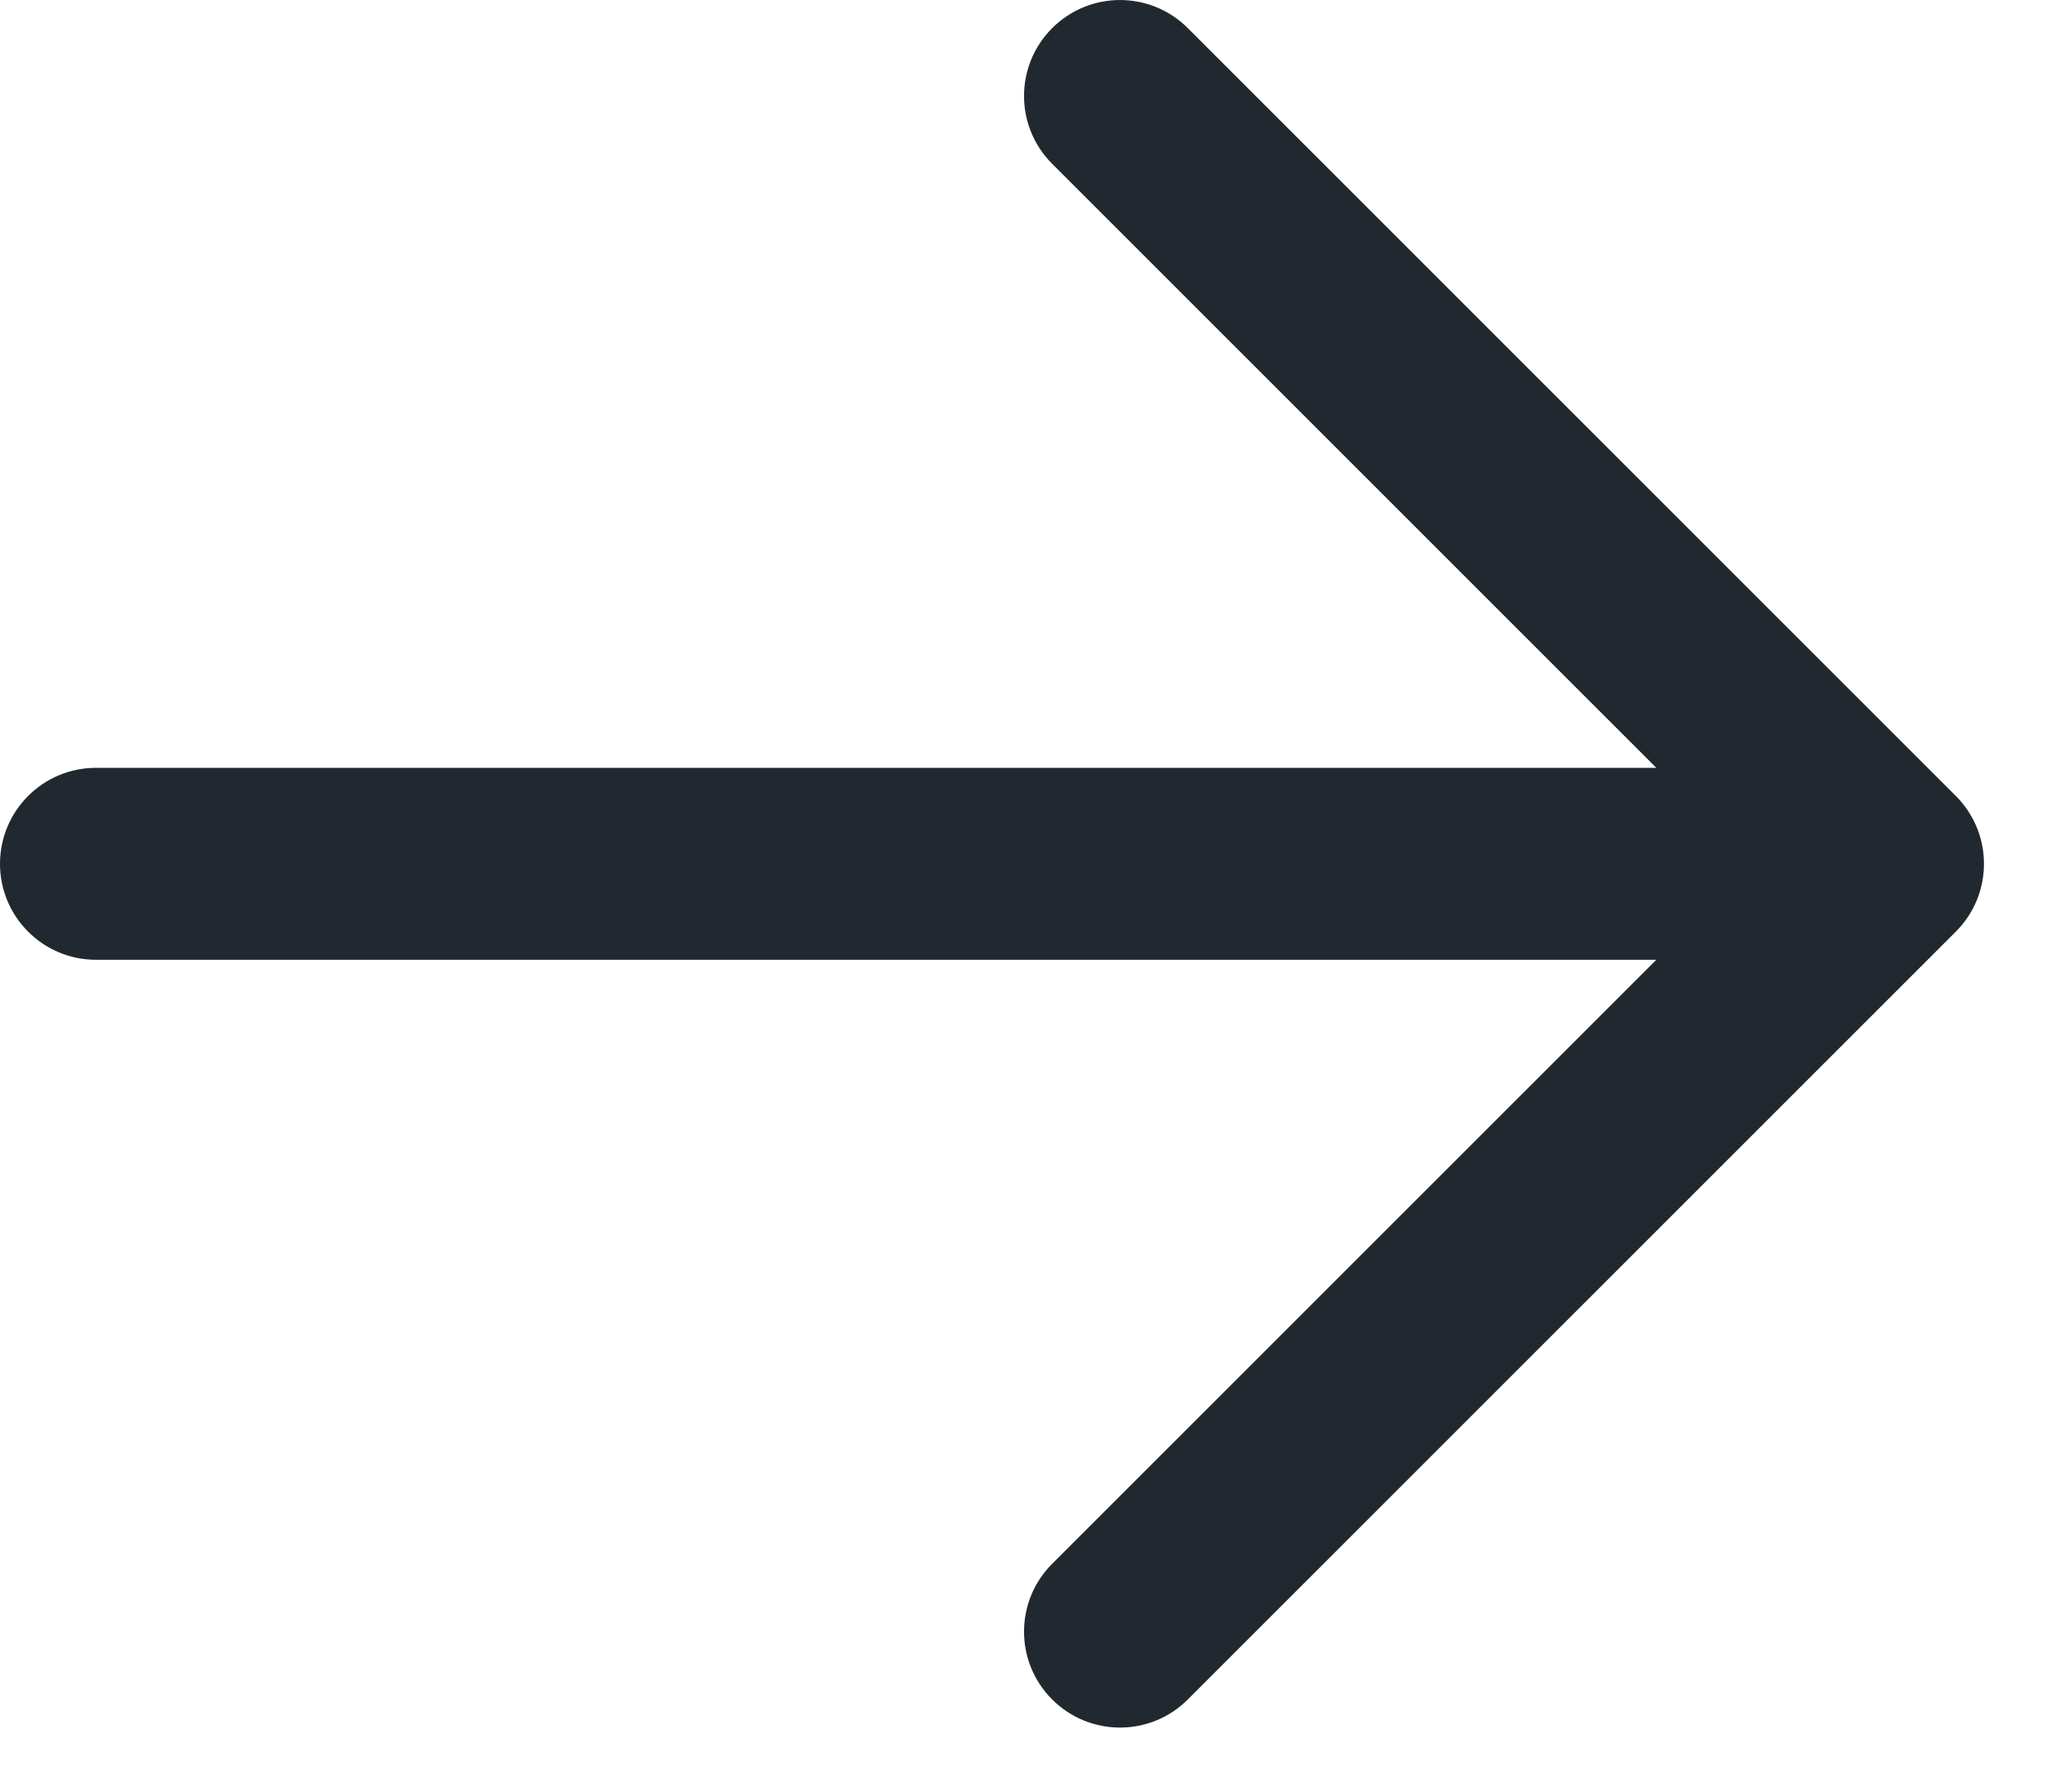 <svg width="16" height="14" viewBox="0 0 16 14" fill="none" xmlns="http://www.w3.org/2000/svg">
<path d="M8.22 0.22C8.513 -0.073 8.987 -0.073 9.28 0.22L15.28 6.22C15.573 6.513 15.573 6.987 15.28 7.28L9.28 13.28C8.987 13.573 8.513 13.573 8.22 13.28C7.927 12.987 7.927 12.513 8.22 12.22L12.94 7.5H0.75C0.336 7.5 0 7.164 0 6.75C0 6.336 0.336 6 0.75 6H12.94L8.22 1.28C7.927 0.987 7.927 0.513 8.22 0.22Z" fill="#22282F"/>
</svg>
